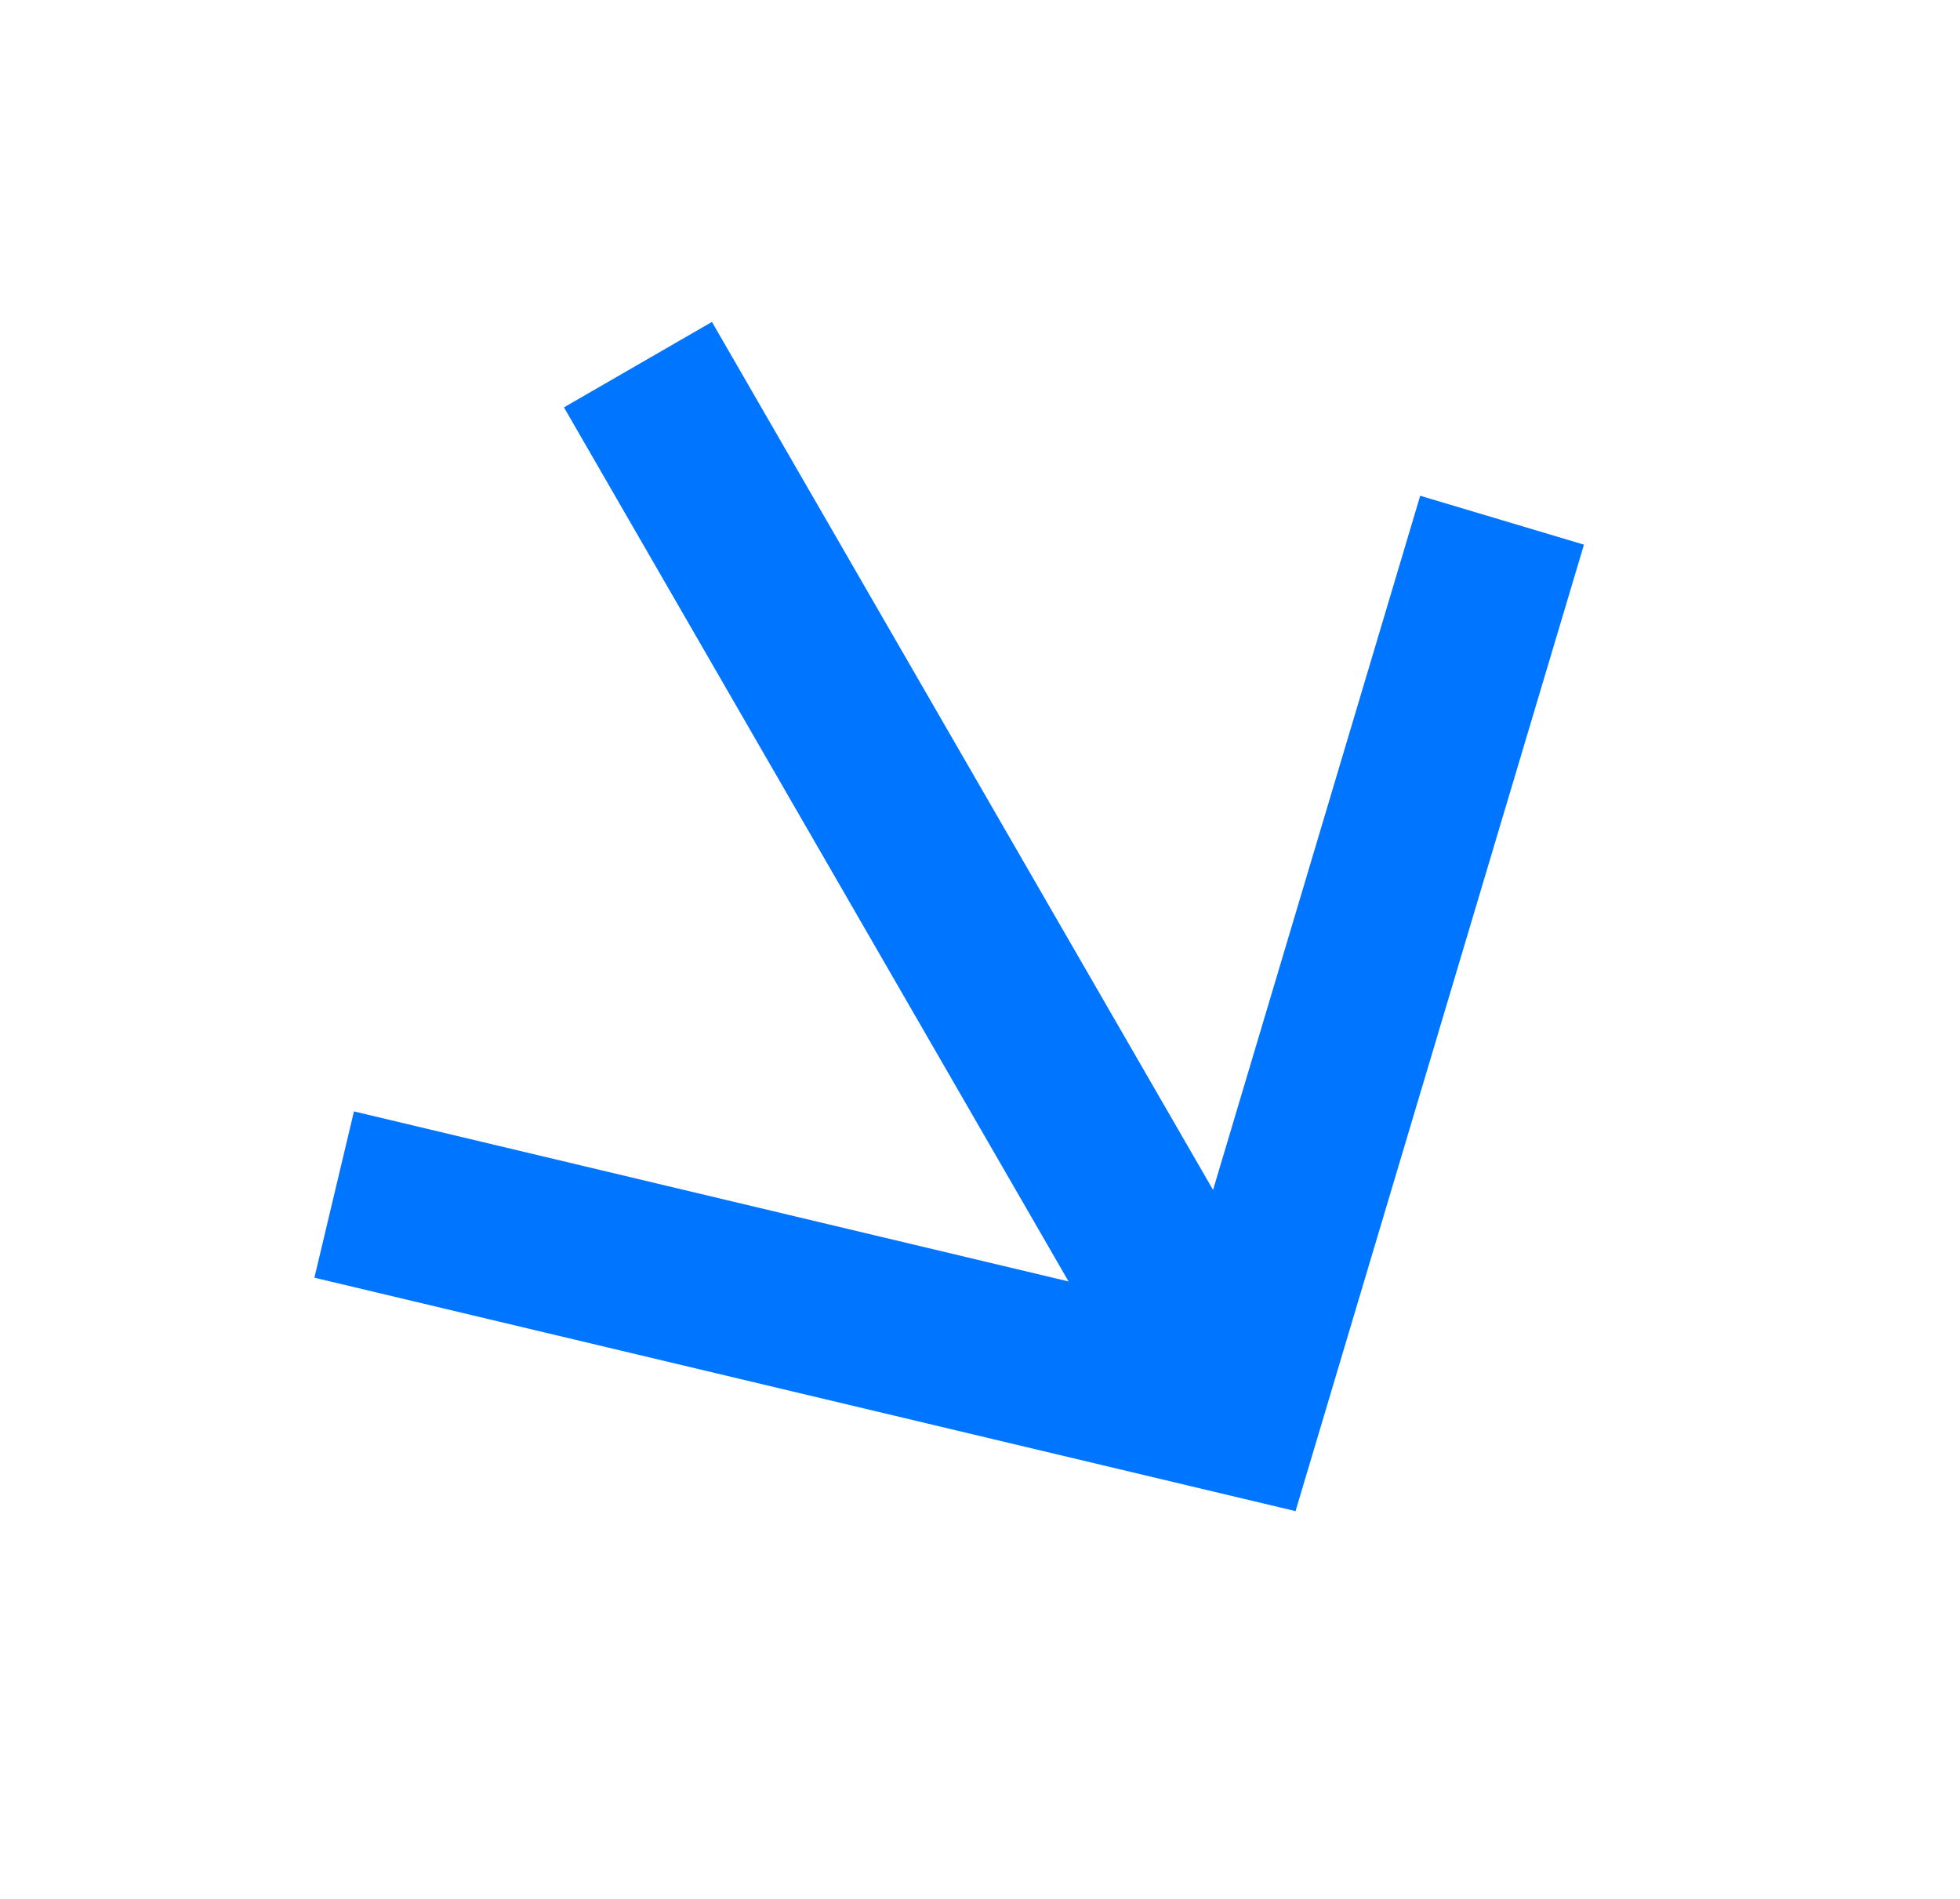 <?xml version="1.0" encoding="UTF-8"?> <svg xmlns="http://www.w3.org/2000/svg" width="64" height="62" viewBox="0 0 64 62" fill="none"><path fill-rule="evenodd" clip-rule="evenodd" d="M42.303 49.339L42.303 49.341L42.263 49.329L10.266 41.717L11.558 36.288L34.892 41.84L18.415 13.301L23.247 10.511L39.61 38.852L46.374 16.187L51.721 17.783L42.315 49.298L42.306 49.339L42.303 49.339Z" fill="#0075FF"></path></svg> 